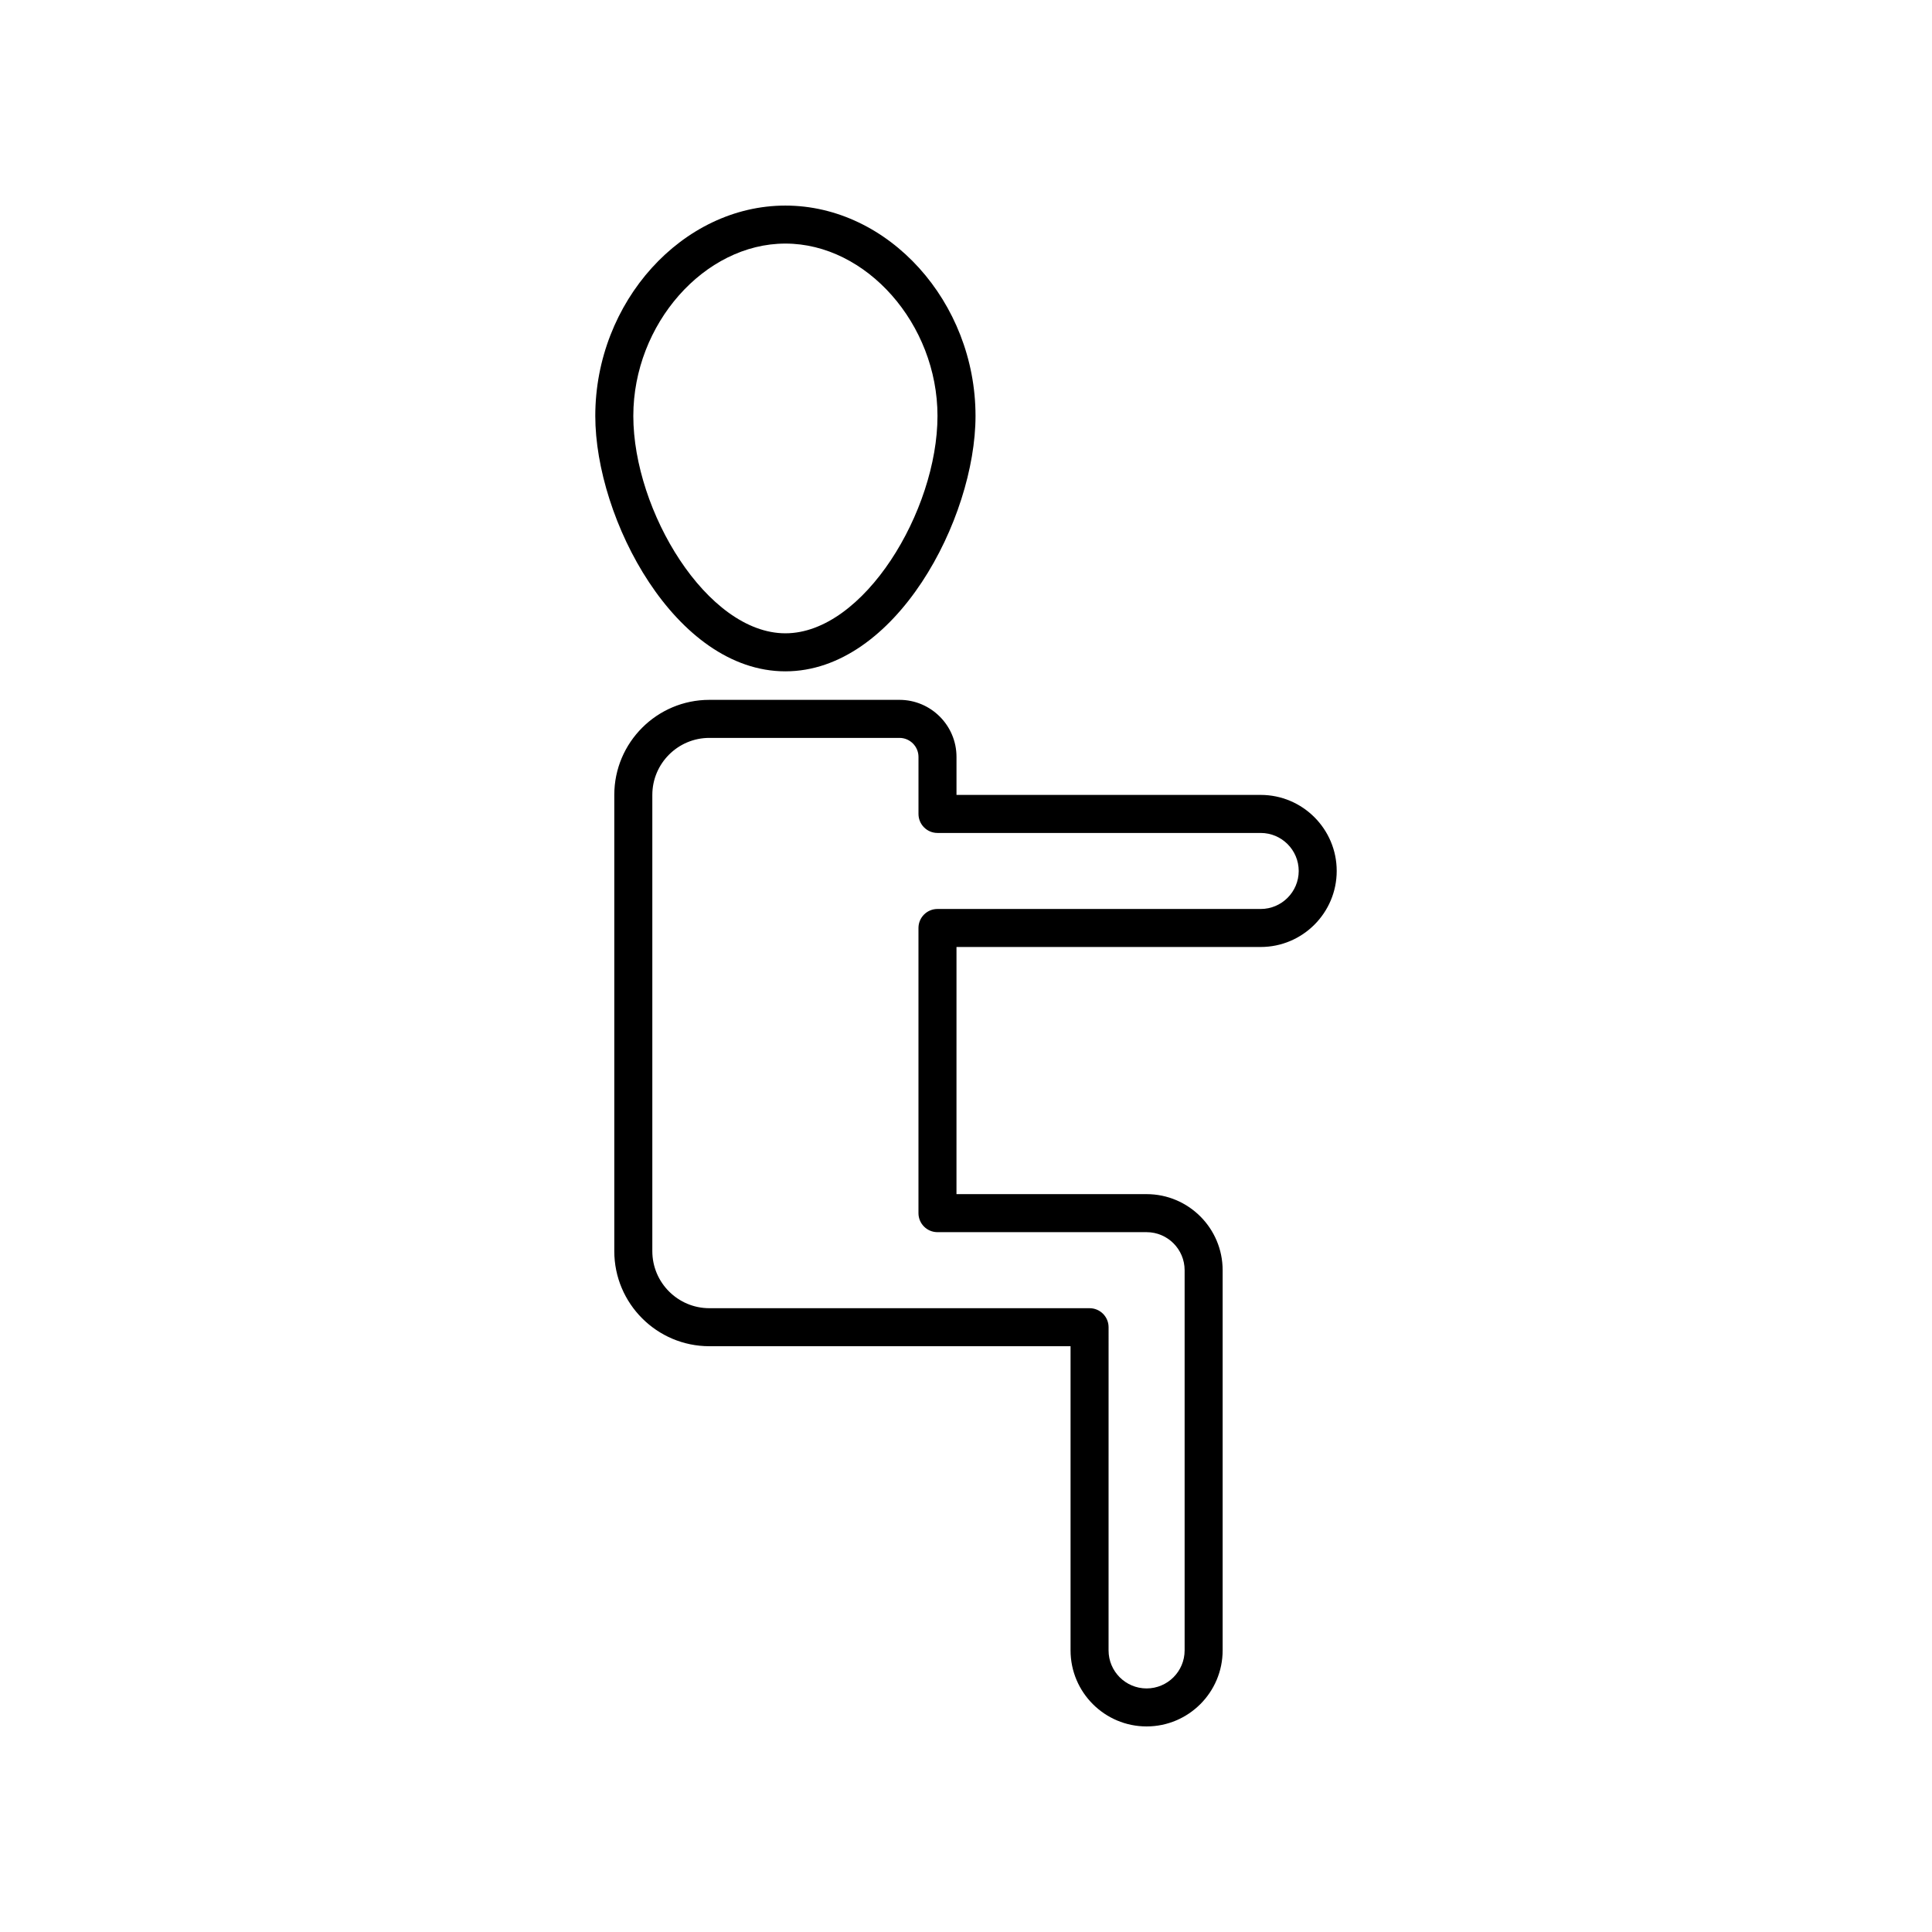 <?xml version="1.0" encoding="UTF-8"?>
<!-- Uploaded to: SVG Repo, www.svgrepo.com, Generator: SVG Repo Mixer Tools -->
<svg fill="#000000" width="800px" height="800px" version="1.1" viewBox="144 144 512 512" xmlns="http://www.w3.org/2000/svg">
 <g>
  <path d="m352.14 321.91c29.227 0 50.383-40.43 50.383-67.684-0.004-30.219-23.074-55.746-50.383-55.746-27.309 0-50.383 25.531-50.383 55.75 0 27.25 21.156 67.68 50.383 67.68zm0-113.36c21.473 0 40.305 21.344 40.305 45.672 0 25.156-19.543 57.609-40.305 57.609s-40.305-32.453-40.305-57.609c0-24.328 18.832-45.672 40.305-45.672z"/>
  <path d="m478.09 354.66h-80.609v-10.078c0-8.336-6.781-15.113-15.113-15.113h-50.383c-13.891 0-25.191 11.301-25.191 25.191v120.91c0 13.891 11.301 25.191 25.191 25.191h95.723v80.609c0 11.113 9.039 20.152 20.152 20.152s20.152-9.039 20.152-20.152v-100.76c0-11.113-9.039-20.152-20.152-20.152h-50.383l0.004-65.496h80.609c11.113 0 20.152-9.039 20.152-20.152 0-11.113-9.043-20.152-20.152-20.152zm0 30.227h-85.648c-2.781 0-5.039 2.254-5.039 5.039v75.57c0 2.781 2.254 5.039 5.039 5.039h55.418c5.559 0 10.078 4.519 10.078 10.078v100.76c0 5.559-4.519 10.078-10.078 10.078s-10.078-4.519-10.078-10.078l0.004-85.648c0-2.781-2.254-5.039-5.039-5.039h-100.76c-8.336 0-15.113-6.781-15.113-15.113v-120.91c0-8.336 6.781-15.113 15.113-15.113h50.383c2.777 0 5.039 2.262 5.039 5.039v15.113c0 2.781 2.254 5.039 5.039 5.039h85.648c5.559 0 10.078 4.519 10.078 10.078-0.008 5.551-4.527 10.07-10.082 10.07z"/>
 </g>
</svg>